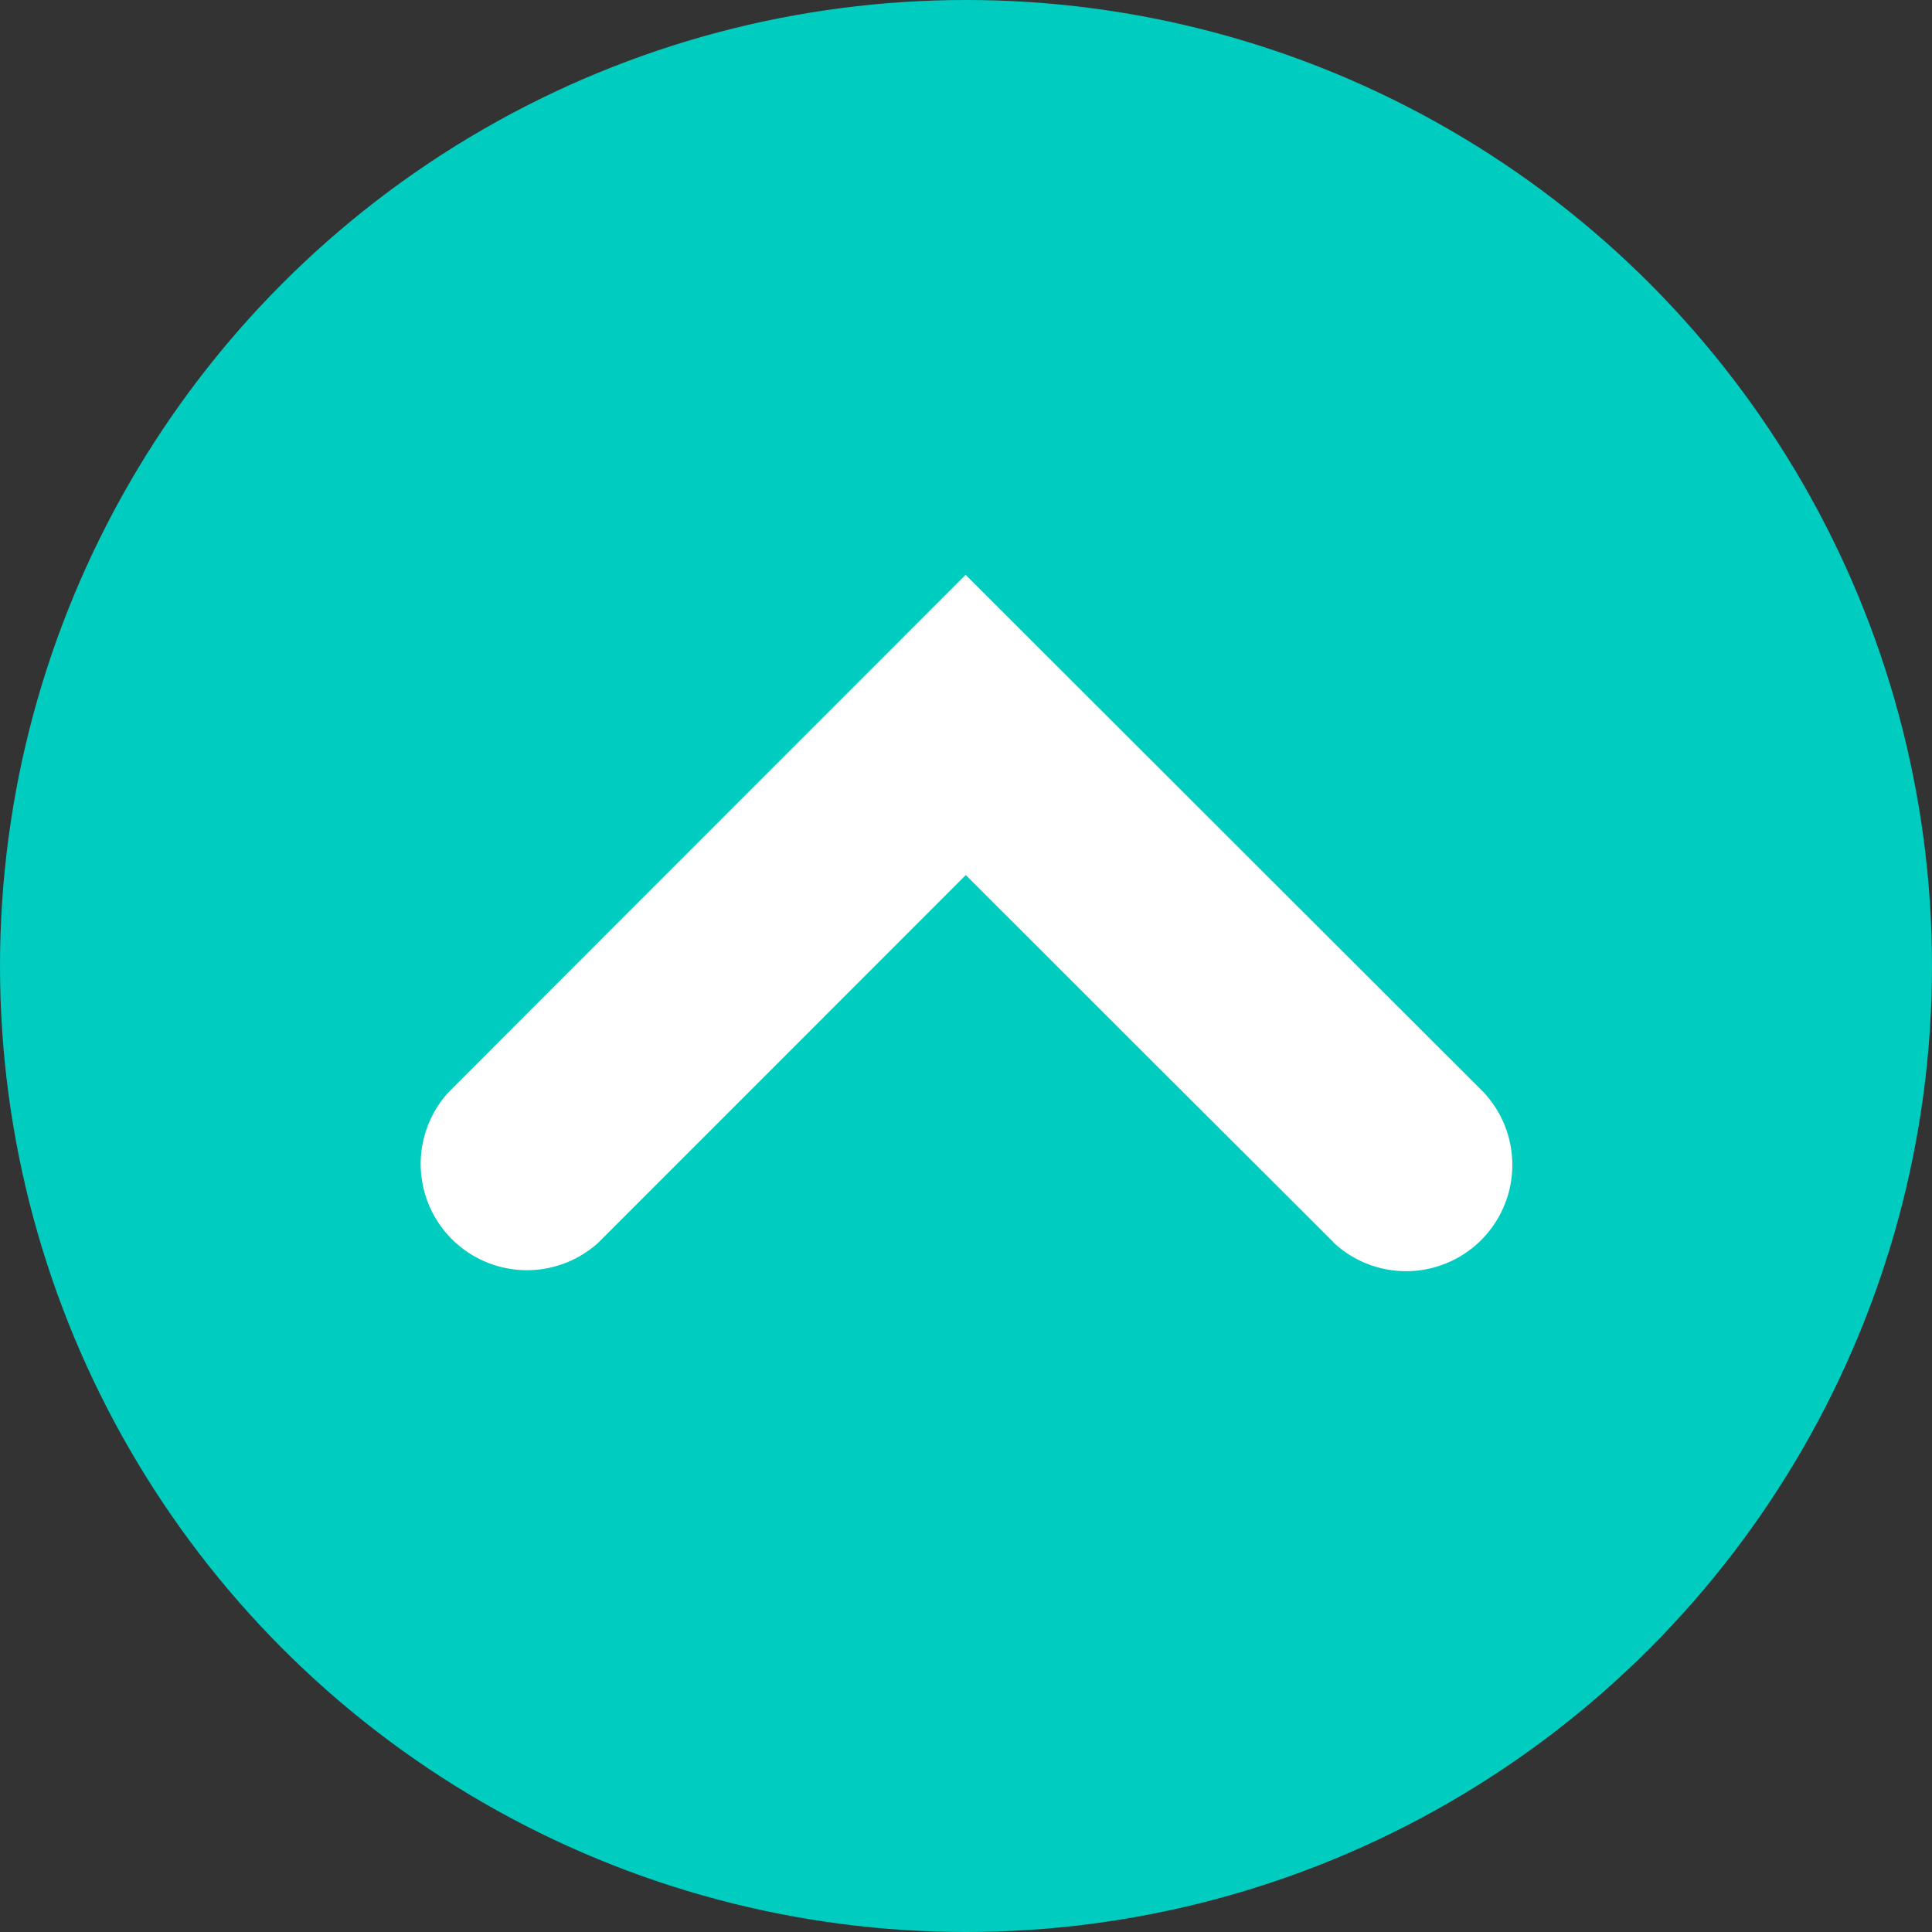 <svg xmlns="http://www.w3.org/2000/svg" width="40" height="40" viewBox="0 0 40 40">
  <rect x="0" y="0" width="40" height="40" fill="#333333" stroke="none"/>
  <g id="Group_979" data-name="Group 979" transform="translate(-1302.927 -2575.927)">
    <circle id="Ellipse_145" data-name="Ellipse 145" cx="20" cy="20" r="20" transform="translate(1302.927 2575.927)" fill="#00ccc0"/>
    <path id="Path_598" data-name="Path 598" d="M22.075,3.754,18.5,7.334s0,0,0,0l-7.132,7.134L.643,3.754A2.2,2.2,0,0,1,3.75.642a.021.021,0,0,1,0,.006L7.4,4.291l.021.02,3.943,3.941L18.969.644l0,0a2.2,2.2,0,0,1,3.105,3.111Z" transform="translate(1334.287 2602.296) rotate(180)" fill="#fff"/>
  </g>
</svg>

